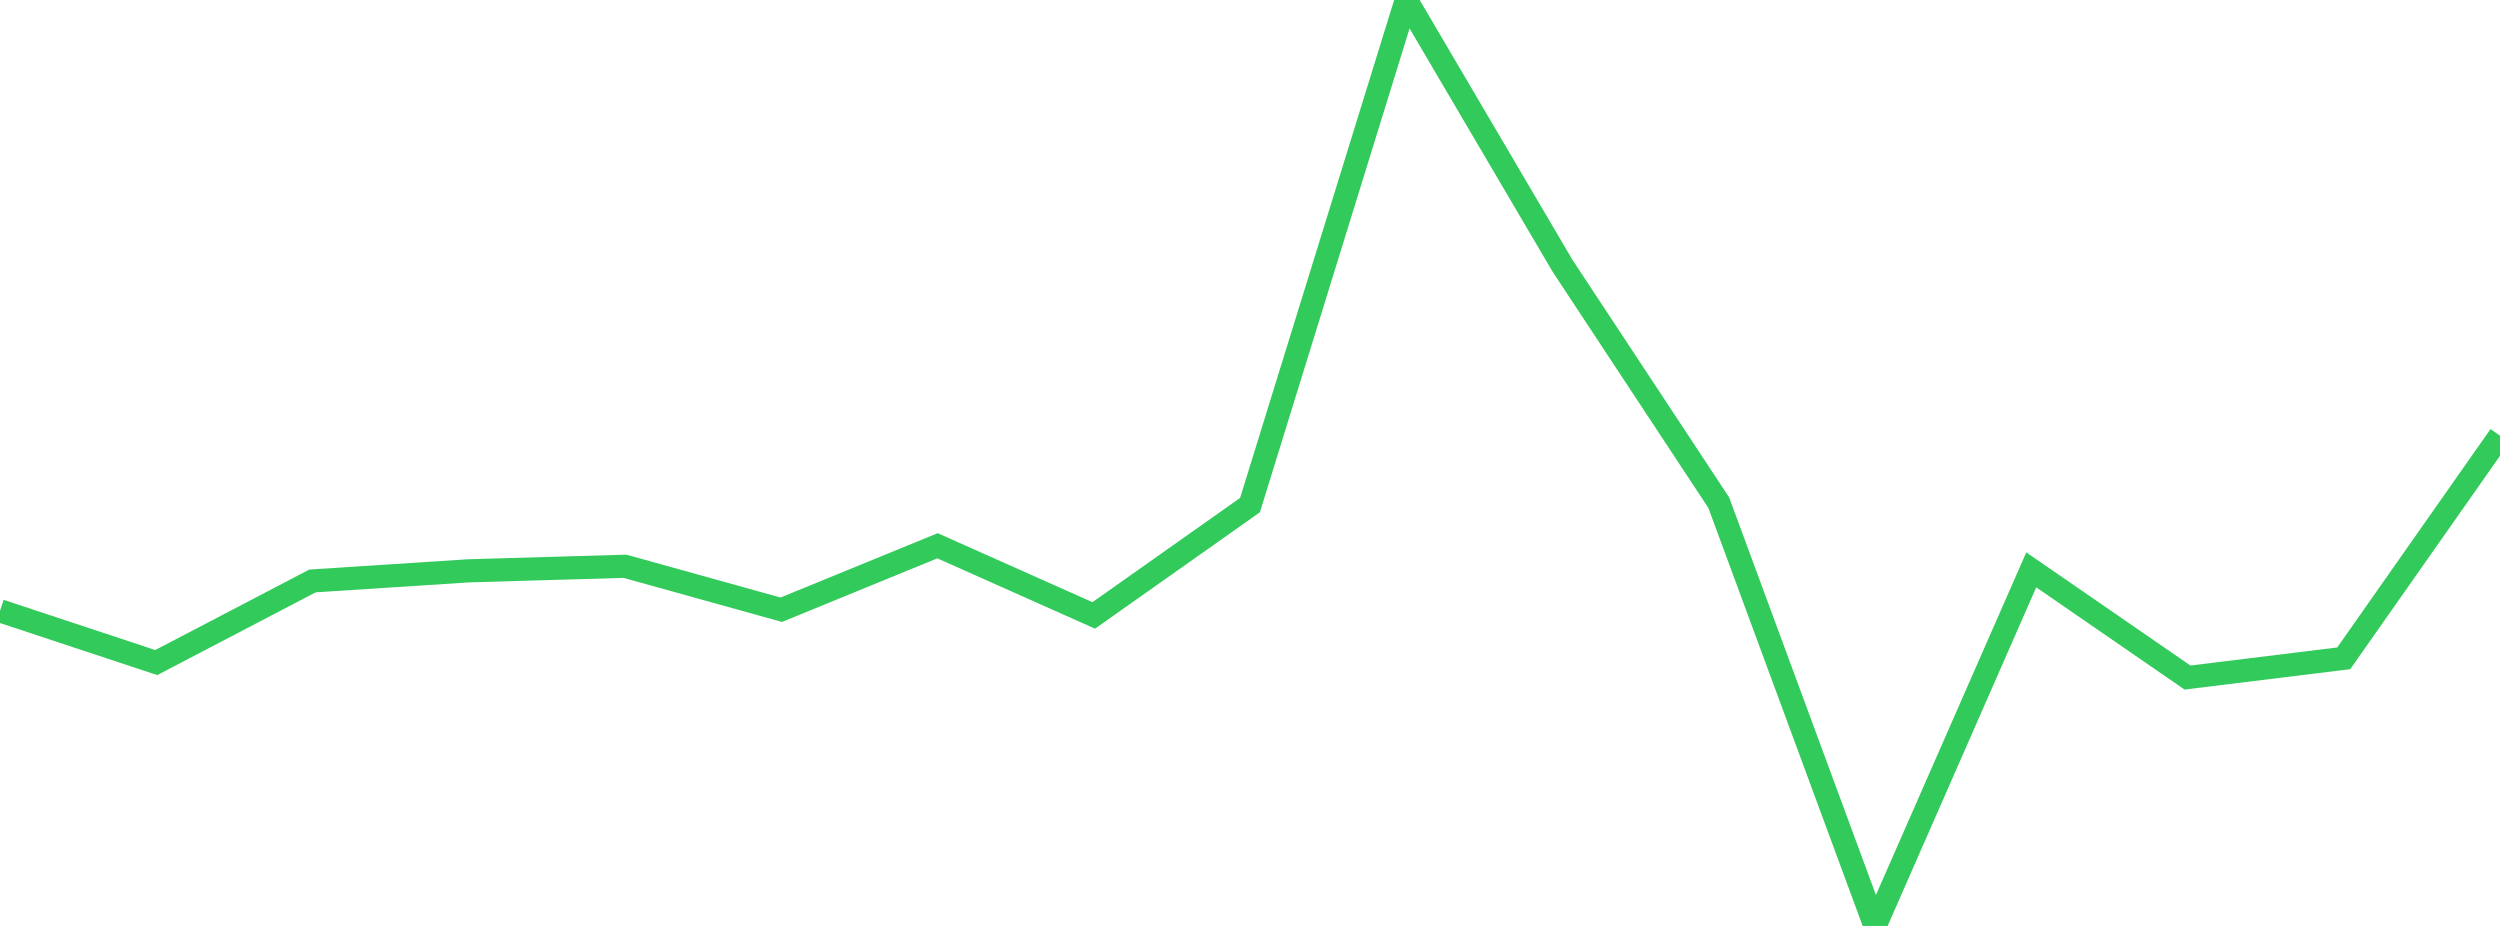 <?xml version="1.0" standalone="no"?>
<!DOCTYPE svg PUBLIC "-//W3C//DTD SVG 1.1//EN" "http://www.w3.org/Graphics/SVG/1.1/DTD/svg11.dtd">

<svg width="135" height="50" viewBox="0 0 135 50" preserveAspectRatio="none" 
  xmlns="http://www.w3.org/2000/svg"
  xmlns:xlink="http://www.w3.org/1999/xlink">


<polyline points="0.0, 32.986 8.438, 35.778 16.875, 31.371 25.312, 30.824 33.75, 30.579 42.188, 32.926 50.625, 29.471 59.062, 33.233 67.5, 27.275 75.938, 0.0 84.375, 14.349 92.812, 27.142 101.25, 50.0 109.688, 30.772 118.125, 36.587 126.562, 35.549 135.0, 23.528" fill="none" stroke="#32ca5b" stroke-width="1.25"/>

</svg>